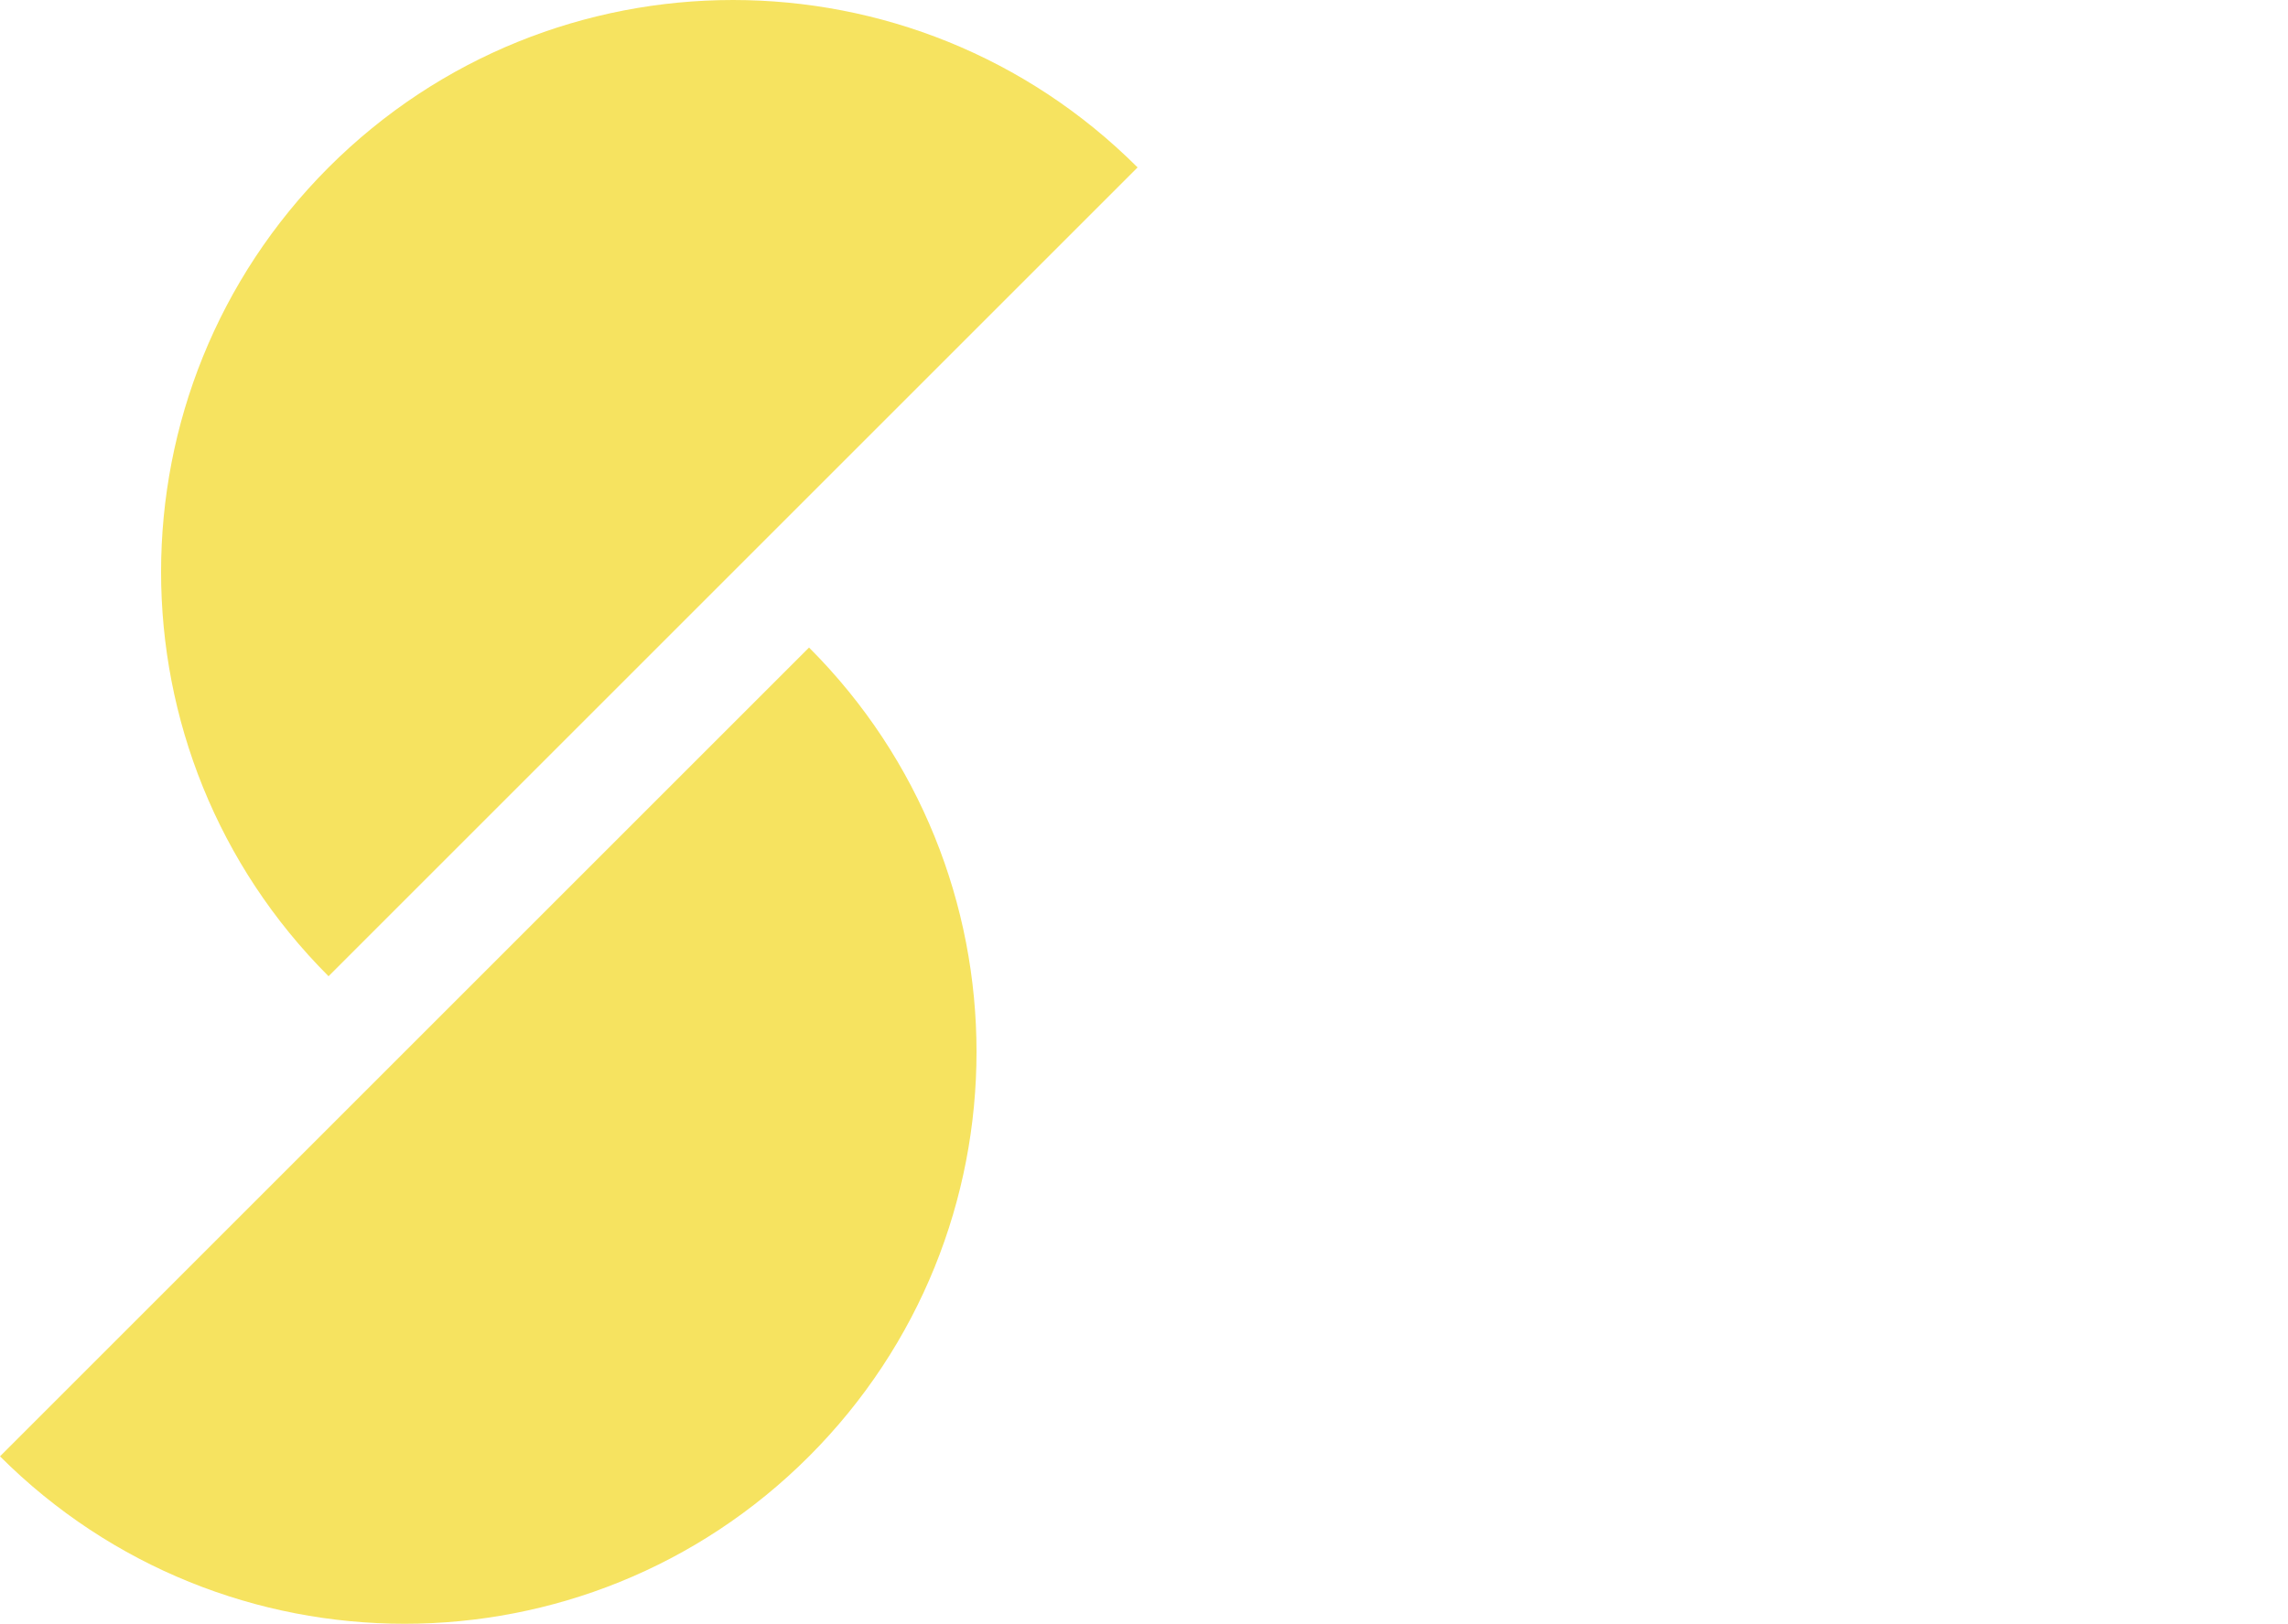 <?xml version="1.0" encoding="UTF-8"?>
<svg id="Layer_1" data-name="Layer 1" xmlns="http://www.w3.org/2000/svg" version="1.1" viewBox="0 0 1000 709.9">
  <defs>
    <style>
      .cls-1 {
        fill: #f6e360;
        stroke-width: 0px;
      }
    </style>
  </defs>
  <path class="cls-1" d="M143.6,73.2c97.6-97.6,255.9-97.6,353.6,0L143.6,426.8c-97.6-97.6-97.6-255.9,0-353.6"/>
  <path class="cls-1" d="M353.6,636.7c-97.6,97.6-255.9,97.6-353.6,0l353.6-353.6c97.6,97.6,97.6,255.9,0,353.6"/>
</svg>